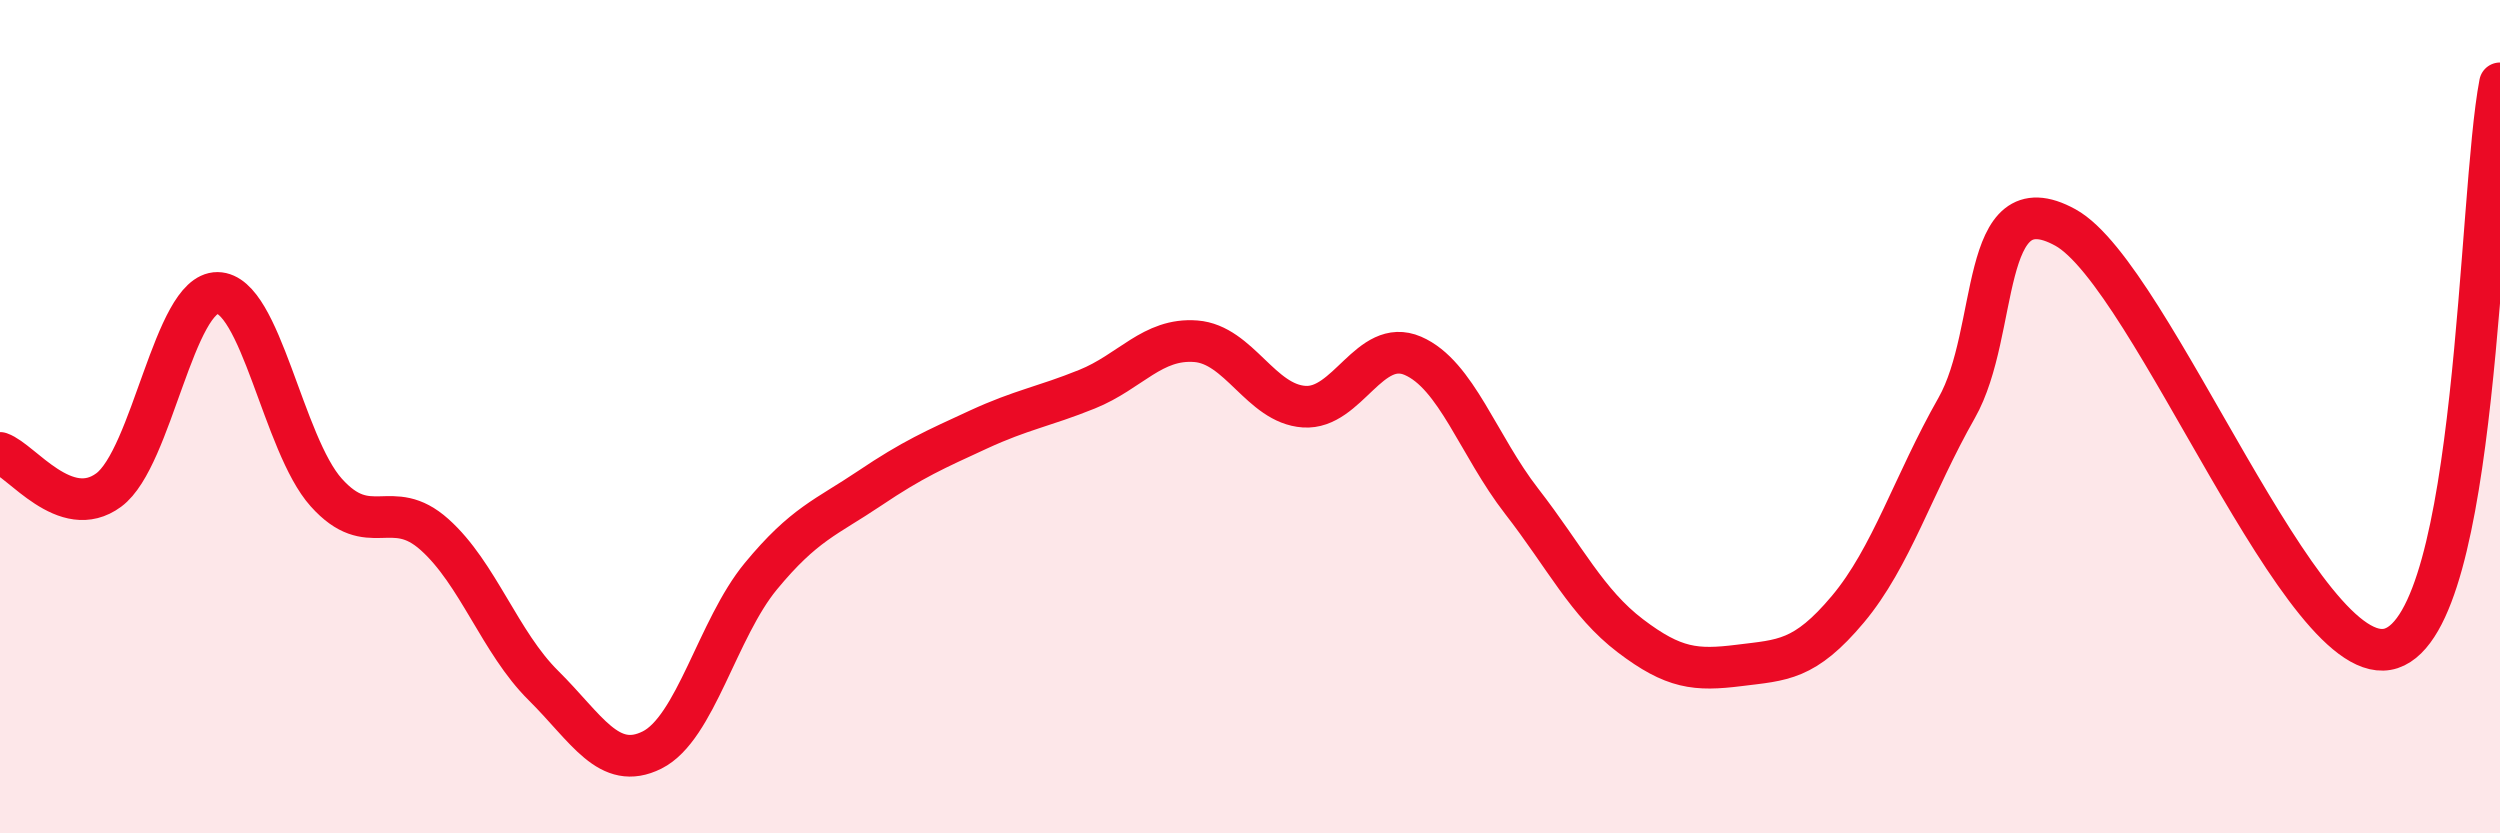 
    <svg width="60" height="20" viewBox="0 0 60 20" xmlns="http://www.w3.org/2000/svg">
      <path
        d="M 0,10.87 C 0.52,11.05 1.57,12.53 2.61,11.76 C 3.65,10.99 4.18,7.02 5.22,7.03 C 6.26,7.04 6.79,10.66 7.83,11.82 C 8.87,12.98 9.39,11.9 10.43,12.83 C 11.47,13.76 12,15.42 13.04,16.45 C 14.08,17.48 14.61,18.52 15.65,18 C 16.69,17.48 17.22,15.09 18.26,13.83 C 19.3,12.57 19.83,12.42 20.87,11.72 C 21.91,11.02 22.44,10.79 23.48,10.31 C 24.52,9.83 25.05,9.76 26.09,9.34 C 27.13,8.92 27.66,8.11 28.7,8.19 C 29.74,8.27 30.26,9.69 31.3,9.76 C 32.34,9.83 32.87,8.09 33.91,8.54 C 34.95,8.99 35.48,10.69 36.52,12.03 C 37.56,13.37 38.09,14.47 39.13,15.26 C 40.17,16.05 40.7,16.1 41.74,15.97 C 42.78,15.84 43.31,15.86 44.35,14.62 C 45.39,13.38 45.92,11.62 46.96,9.79 C 48,7.96 47.48,4.31 49.57,5.46 C 51.66,6.61 55.3,16.25 57.39,15.56 C 59.48,14.87 59.48,4.71 60,2L60 20L0 20Z"
        fill="#EB0A25"
        opacity="0.1"
        stroke-linecap="round"
        stroke-linejoin="round"
      />
      <path
        d="M 0,10.87 C 0.52,11.05 1.57,12.53 2.61,11.76 C 3.65,10.99 4.18,7.02 5.22,7.03 C 6.26,7.04 6.79,10.66 7.83,11.82 C 8.87,12.98 9.39,11.9 10.43,12.83 C 11.47,13.76 12,15.42 13.04,16.45 C 14.08,17.48 14.61,18.52 15.65,18 C 16.69,17.48 17.22,15.09 18.26,13.83 C 19.3,12.57 19.83,12.42 20.87,11.72 C 21.91,11.02 22.44,10.79 23.48,10.31 C 24.52,9.83 25.05,9.76 26.09,9.34 C 27.13,8.92 27.66,8.11 28.7,8.19 C 29.74,8.27 30.26,9.69 31.3,9.76 C 32.34,9.83 32.87,8.09 33.91,8.54 C 34.95,8.99 35.48,10.69 36.52,12.03 C 37.56,13.37 38.09,14.47 39.13,15.26 C 40.17,16.05 40.7,16.1 41.74,15.97 C 42.78,15.84 43.31,15.86 44.35,14.62 C 45.39,13.38 45.92,11.62 46.96,9.79 C 48,7.96 47.48,4.31 49.57,5.46 C 51.66,6.61 55.3,16.25 57.39,15.56 C 59.48,14.87 59.48,4.71 60,2"
        stroke="#EB0A25"
        stroke-width="1"
        fill="none"
        stroke-linecap="round"
        stroke-linejoin="round"
      />
    </svg>
  